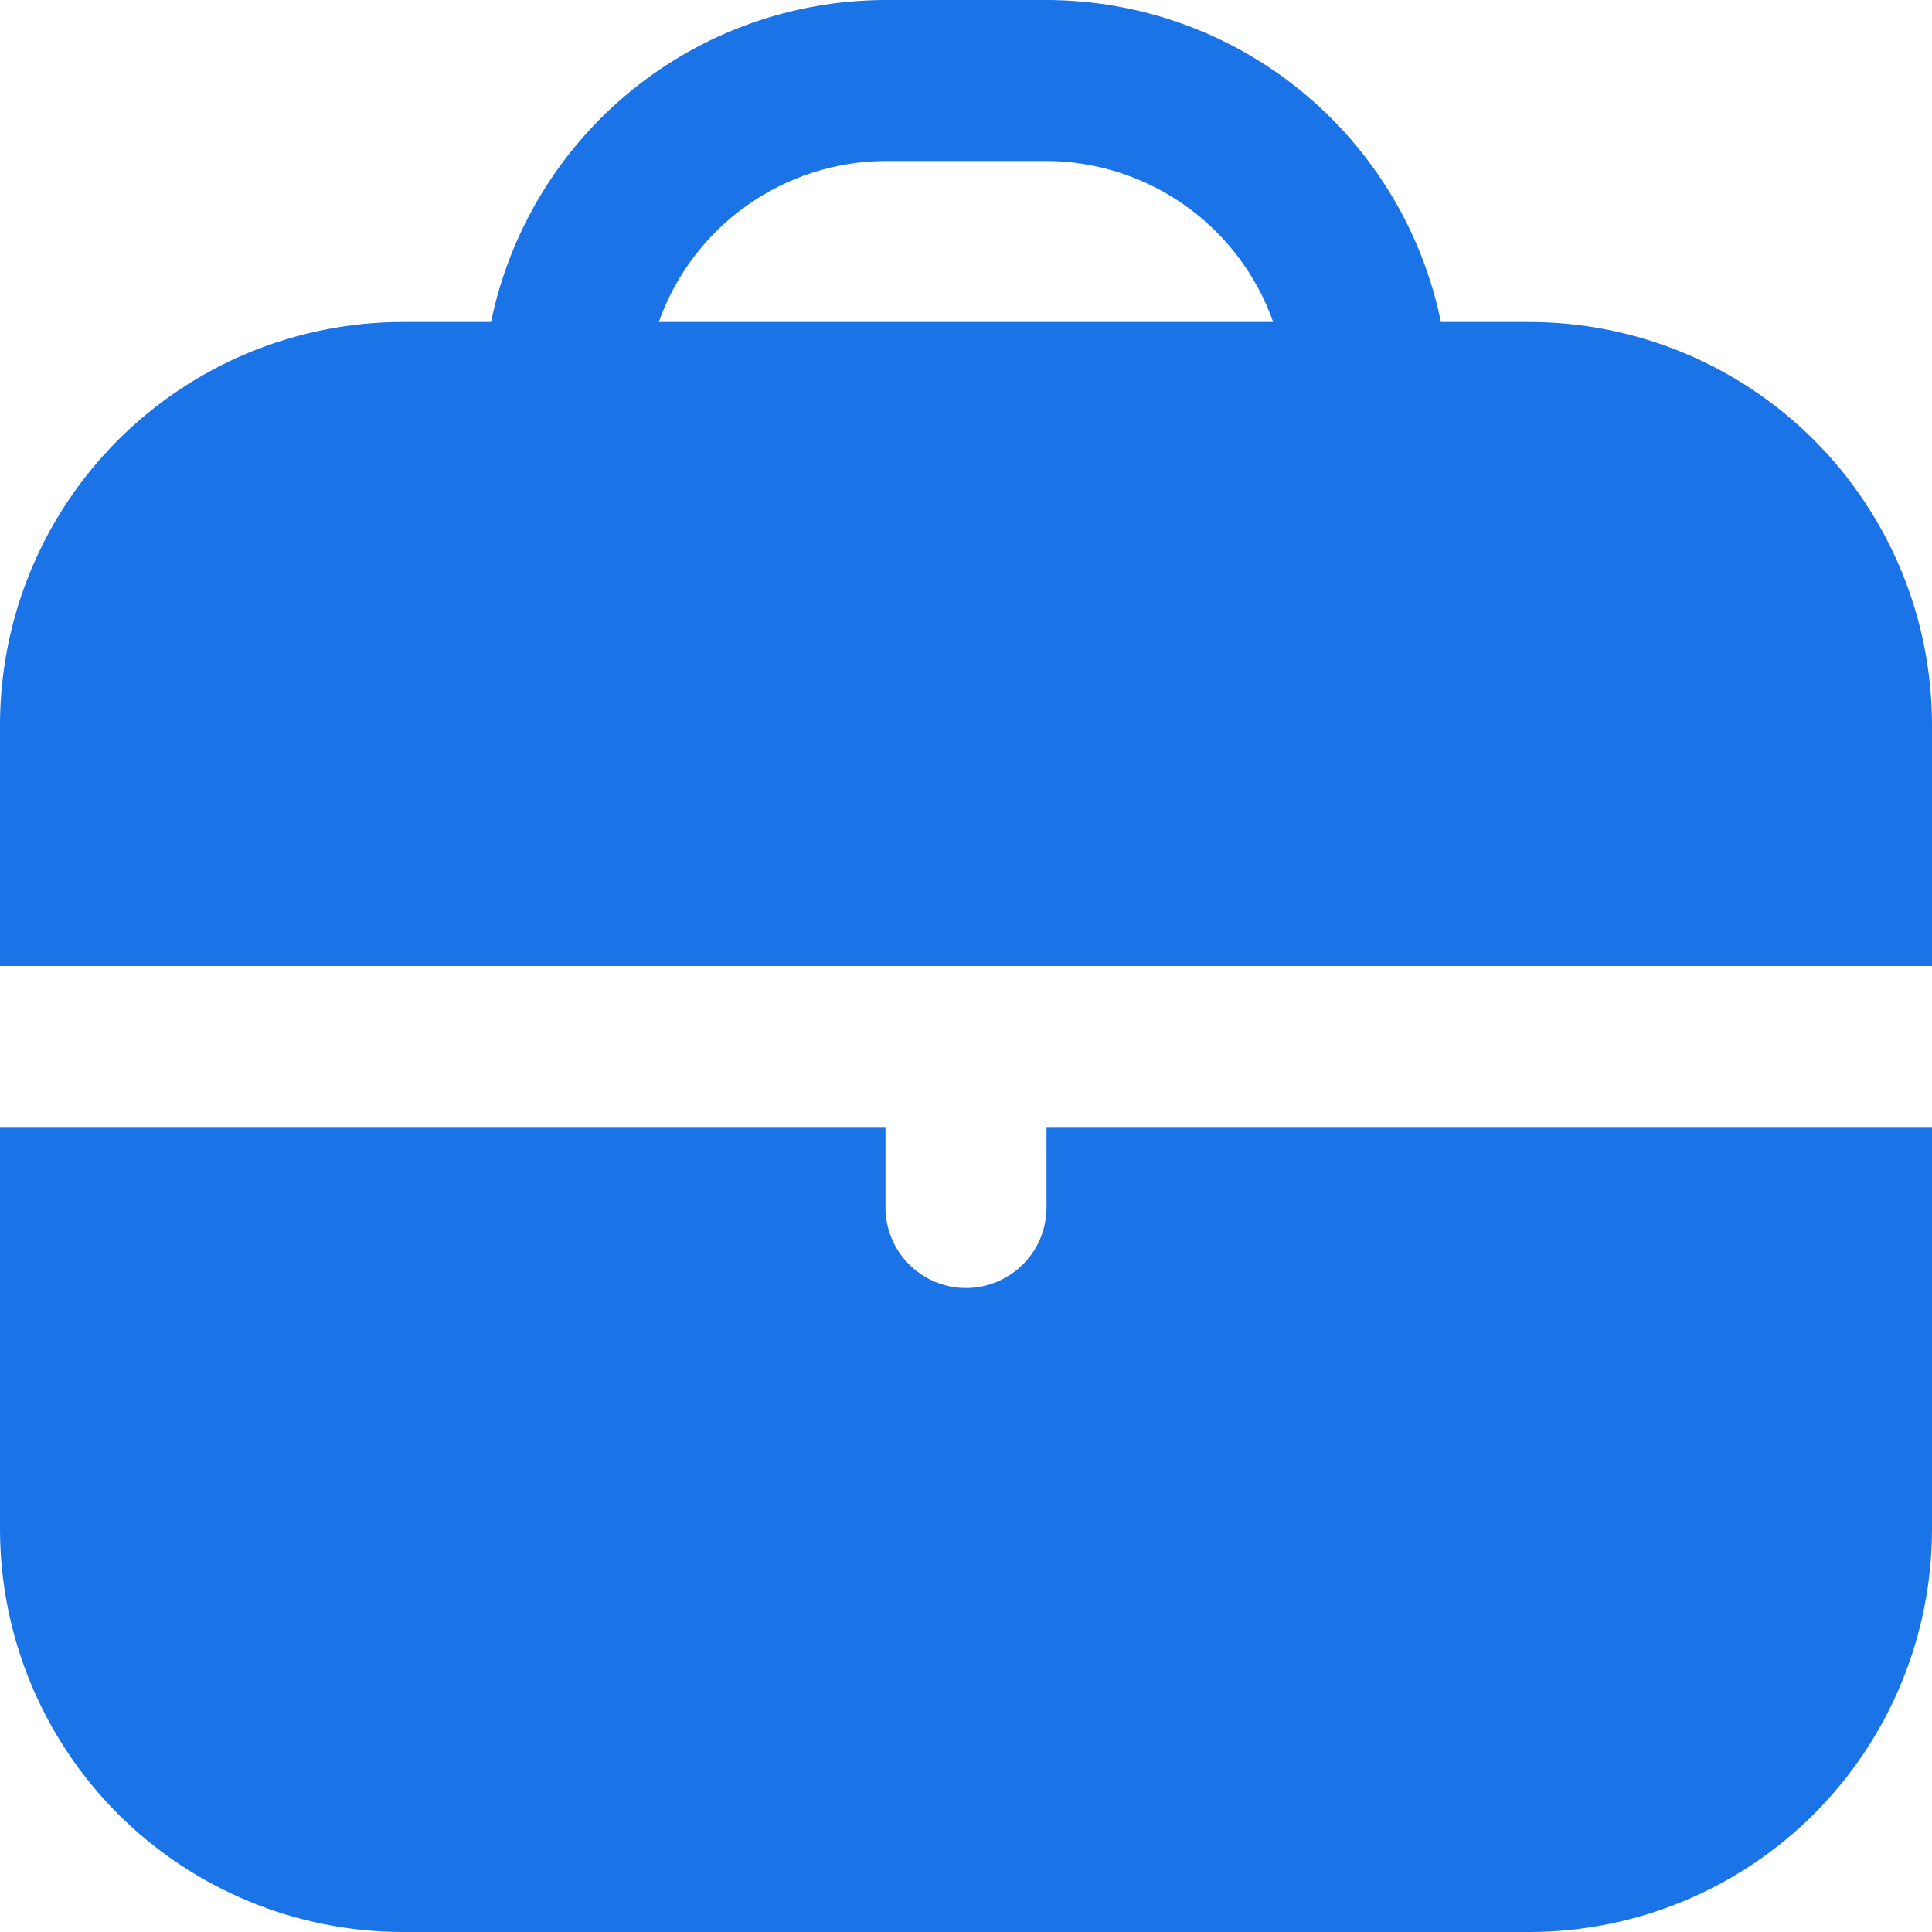 <svg width="25" height="25" viewBox="0 0 25 25" fill="none" xmlns="http://www.w3.org/2000/svg">
<path d="M19.792 4.167H18.646C18.404 2.991 17.764 1.935 16.835 1.176C15.905 0.417 14.742 0.002 13.542 0L11.458 0C10.258 0.002 9.095 0.417 8.165 1.176C7.236 1.935 6.596 2.991 6.354 4.167H5.208C3.828 4.168 2.504 4.718 1.527 5.694C0.551 6.67 0.002 7.994 0 9.375L0 12.5H25V9.375C24.998 7.994 24.449 6.67 23.473 5.694C22.496 4.718 21.172 4.168 19.792 4.167ZM8.525 4.167C8.74 3.559 9.137 3.033 9.662 2.661C10.187 2.288 10.814 2.086 11.458 2.083H13.542C14.186 2.086 14.813 2.288 15.338 2.661C15.863 3.033 16.26 3.559 16.475 4.167H8.525Z" fill="#1B73E8"/>
<path d="M13.542 15.625C13.542 15.901 13.432 16.166 13.237 16.361C13.041 16.557 12.776 16.667 12.5 16.667C12.224 16.667 11.959 16.557 11.763 16.361C11.568 16.166 11.458 15.901 11.458 15.625V14.583H0V19.792C0.002 21.172 0.551 22.496 1.527 23.473C2.504 24.449 3.828 24.998 5.208 25H19.792C21.172 24.998 22.496 24.449 23.473 23.473C24.449 22.496 24.998 21.172 25 19.792V14.583H13.542V15.625Z" fill="#1B73E8"/>
</svg>
